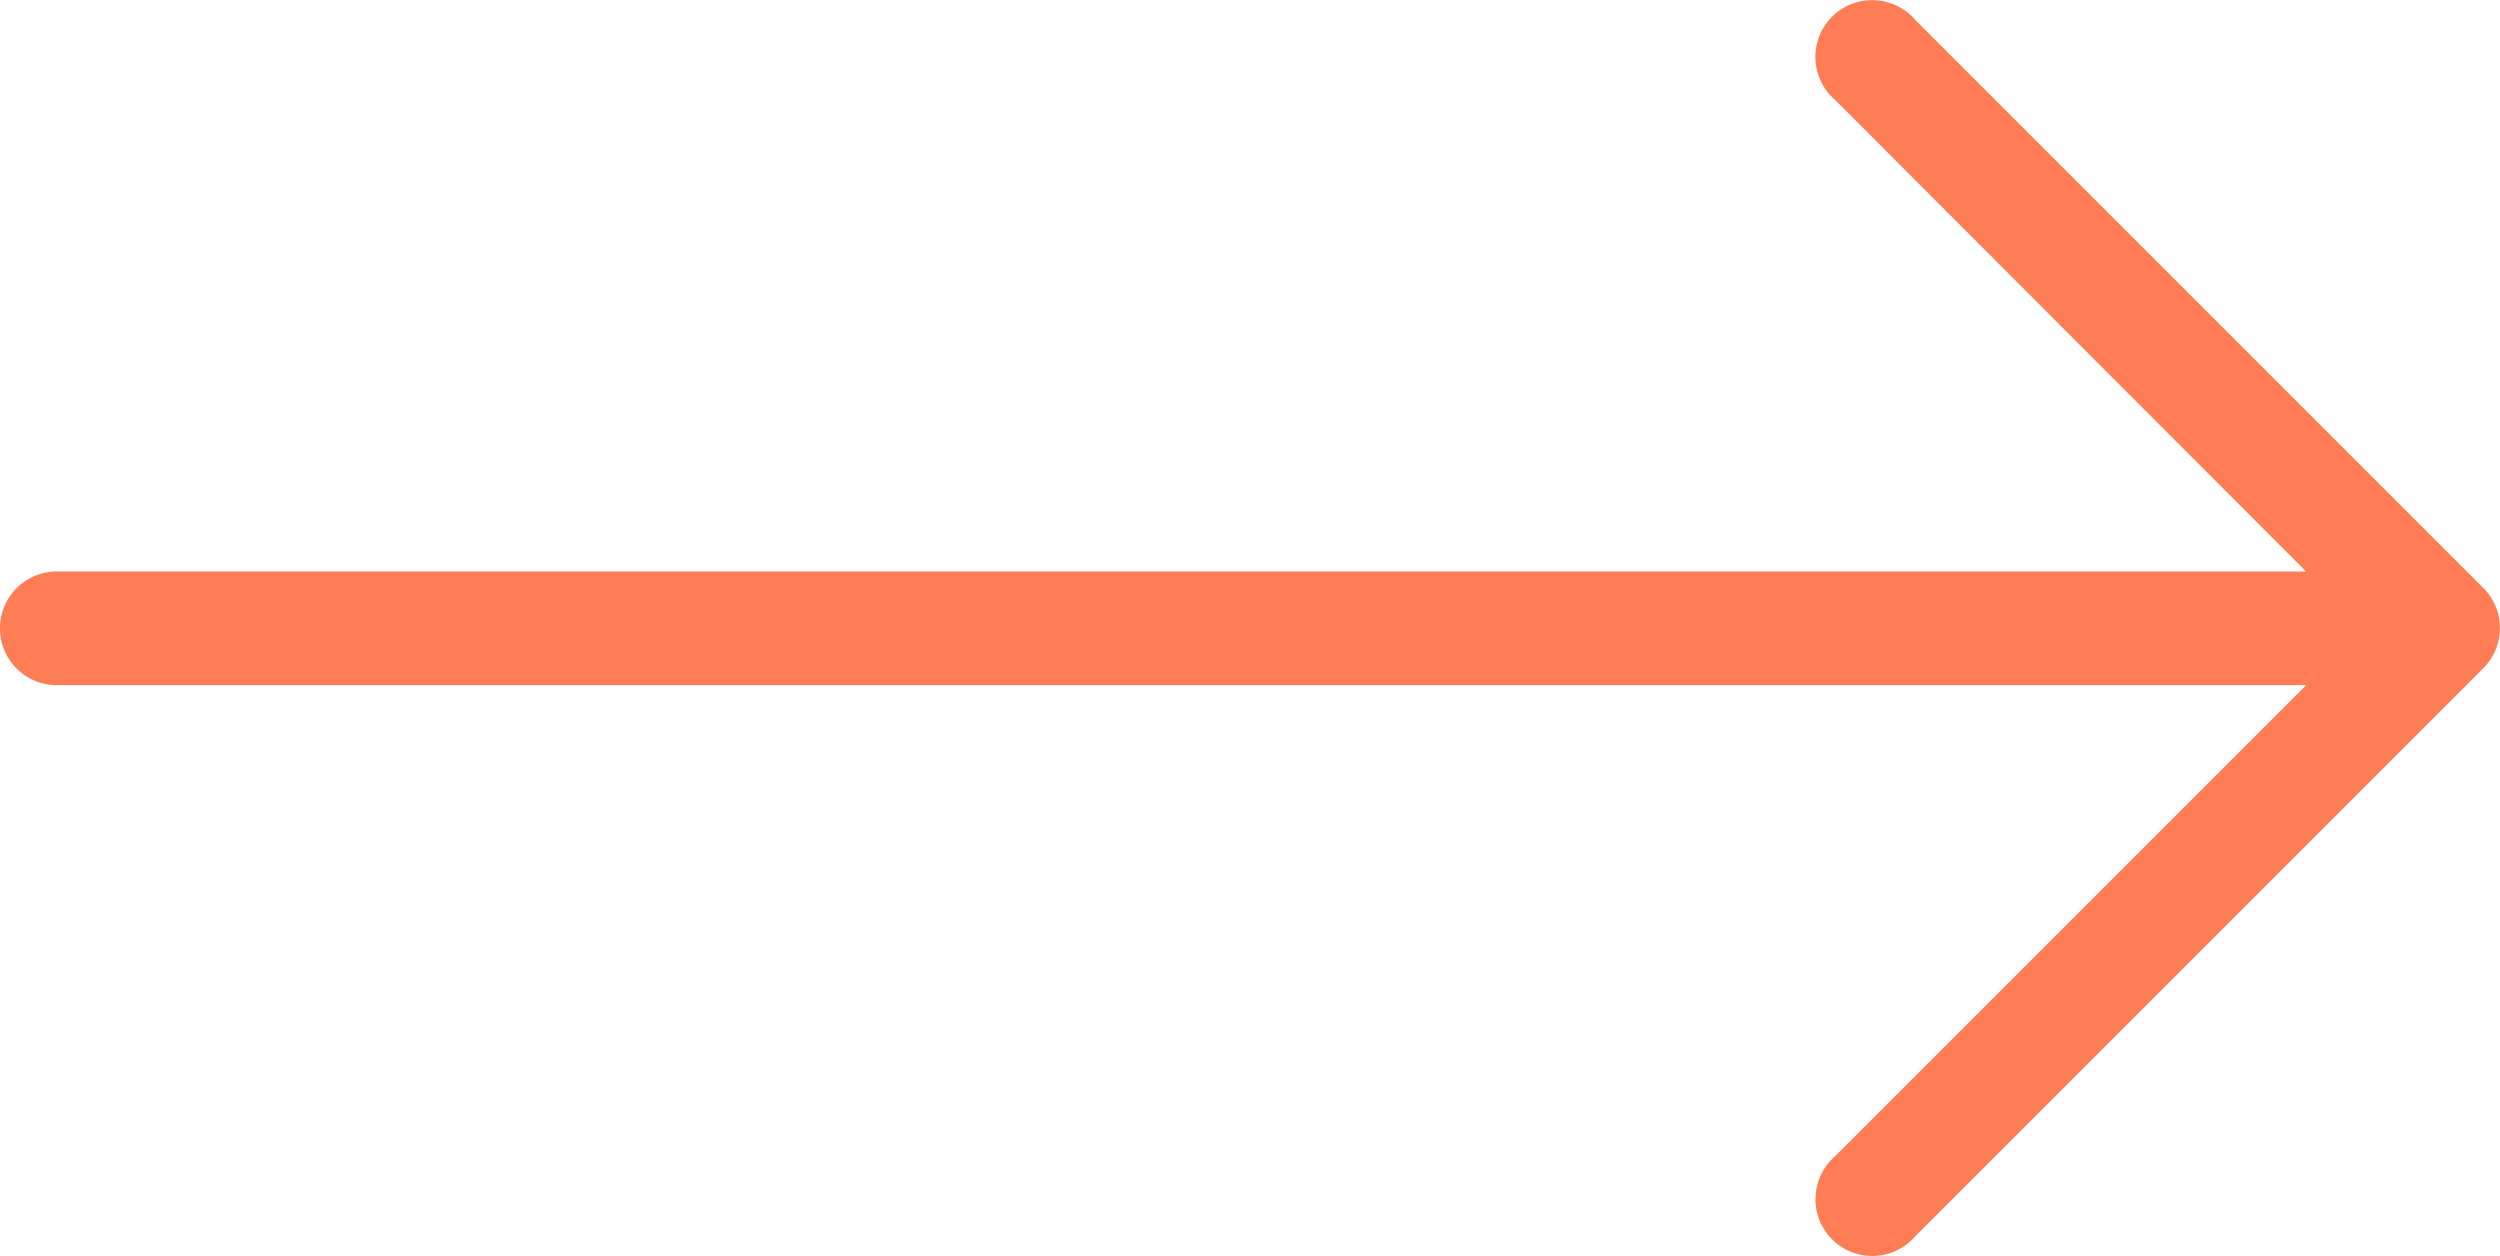 <?xml version="1.0" encoding="UTF-8"?>
<svg xmlns="http://www.w3.org/2000/svg" id="Group_32395" data-name="Group 32395" width="30.161" height="15.155" viewBox="0 0 30.161 15.155">
  <path id="Path_7150" data-name="Path 7150" d="M29.961,134.464h0l-6.855-6.855a.685.685,0,1,0-.966.966l5.682,5.689H.685a.685.685,0,0,0,0,1.371H27.823l-5.682,5.682a.685.685,0,1,0,.966.966l6.855-6.855A.685.685,0,0,0,29.961,134.464Z" transform="translate(0 -127.369)" fill="#fe7d55"></path>
</svg>
